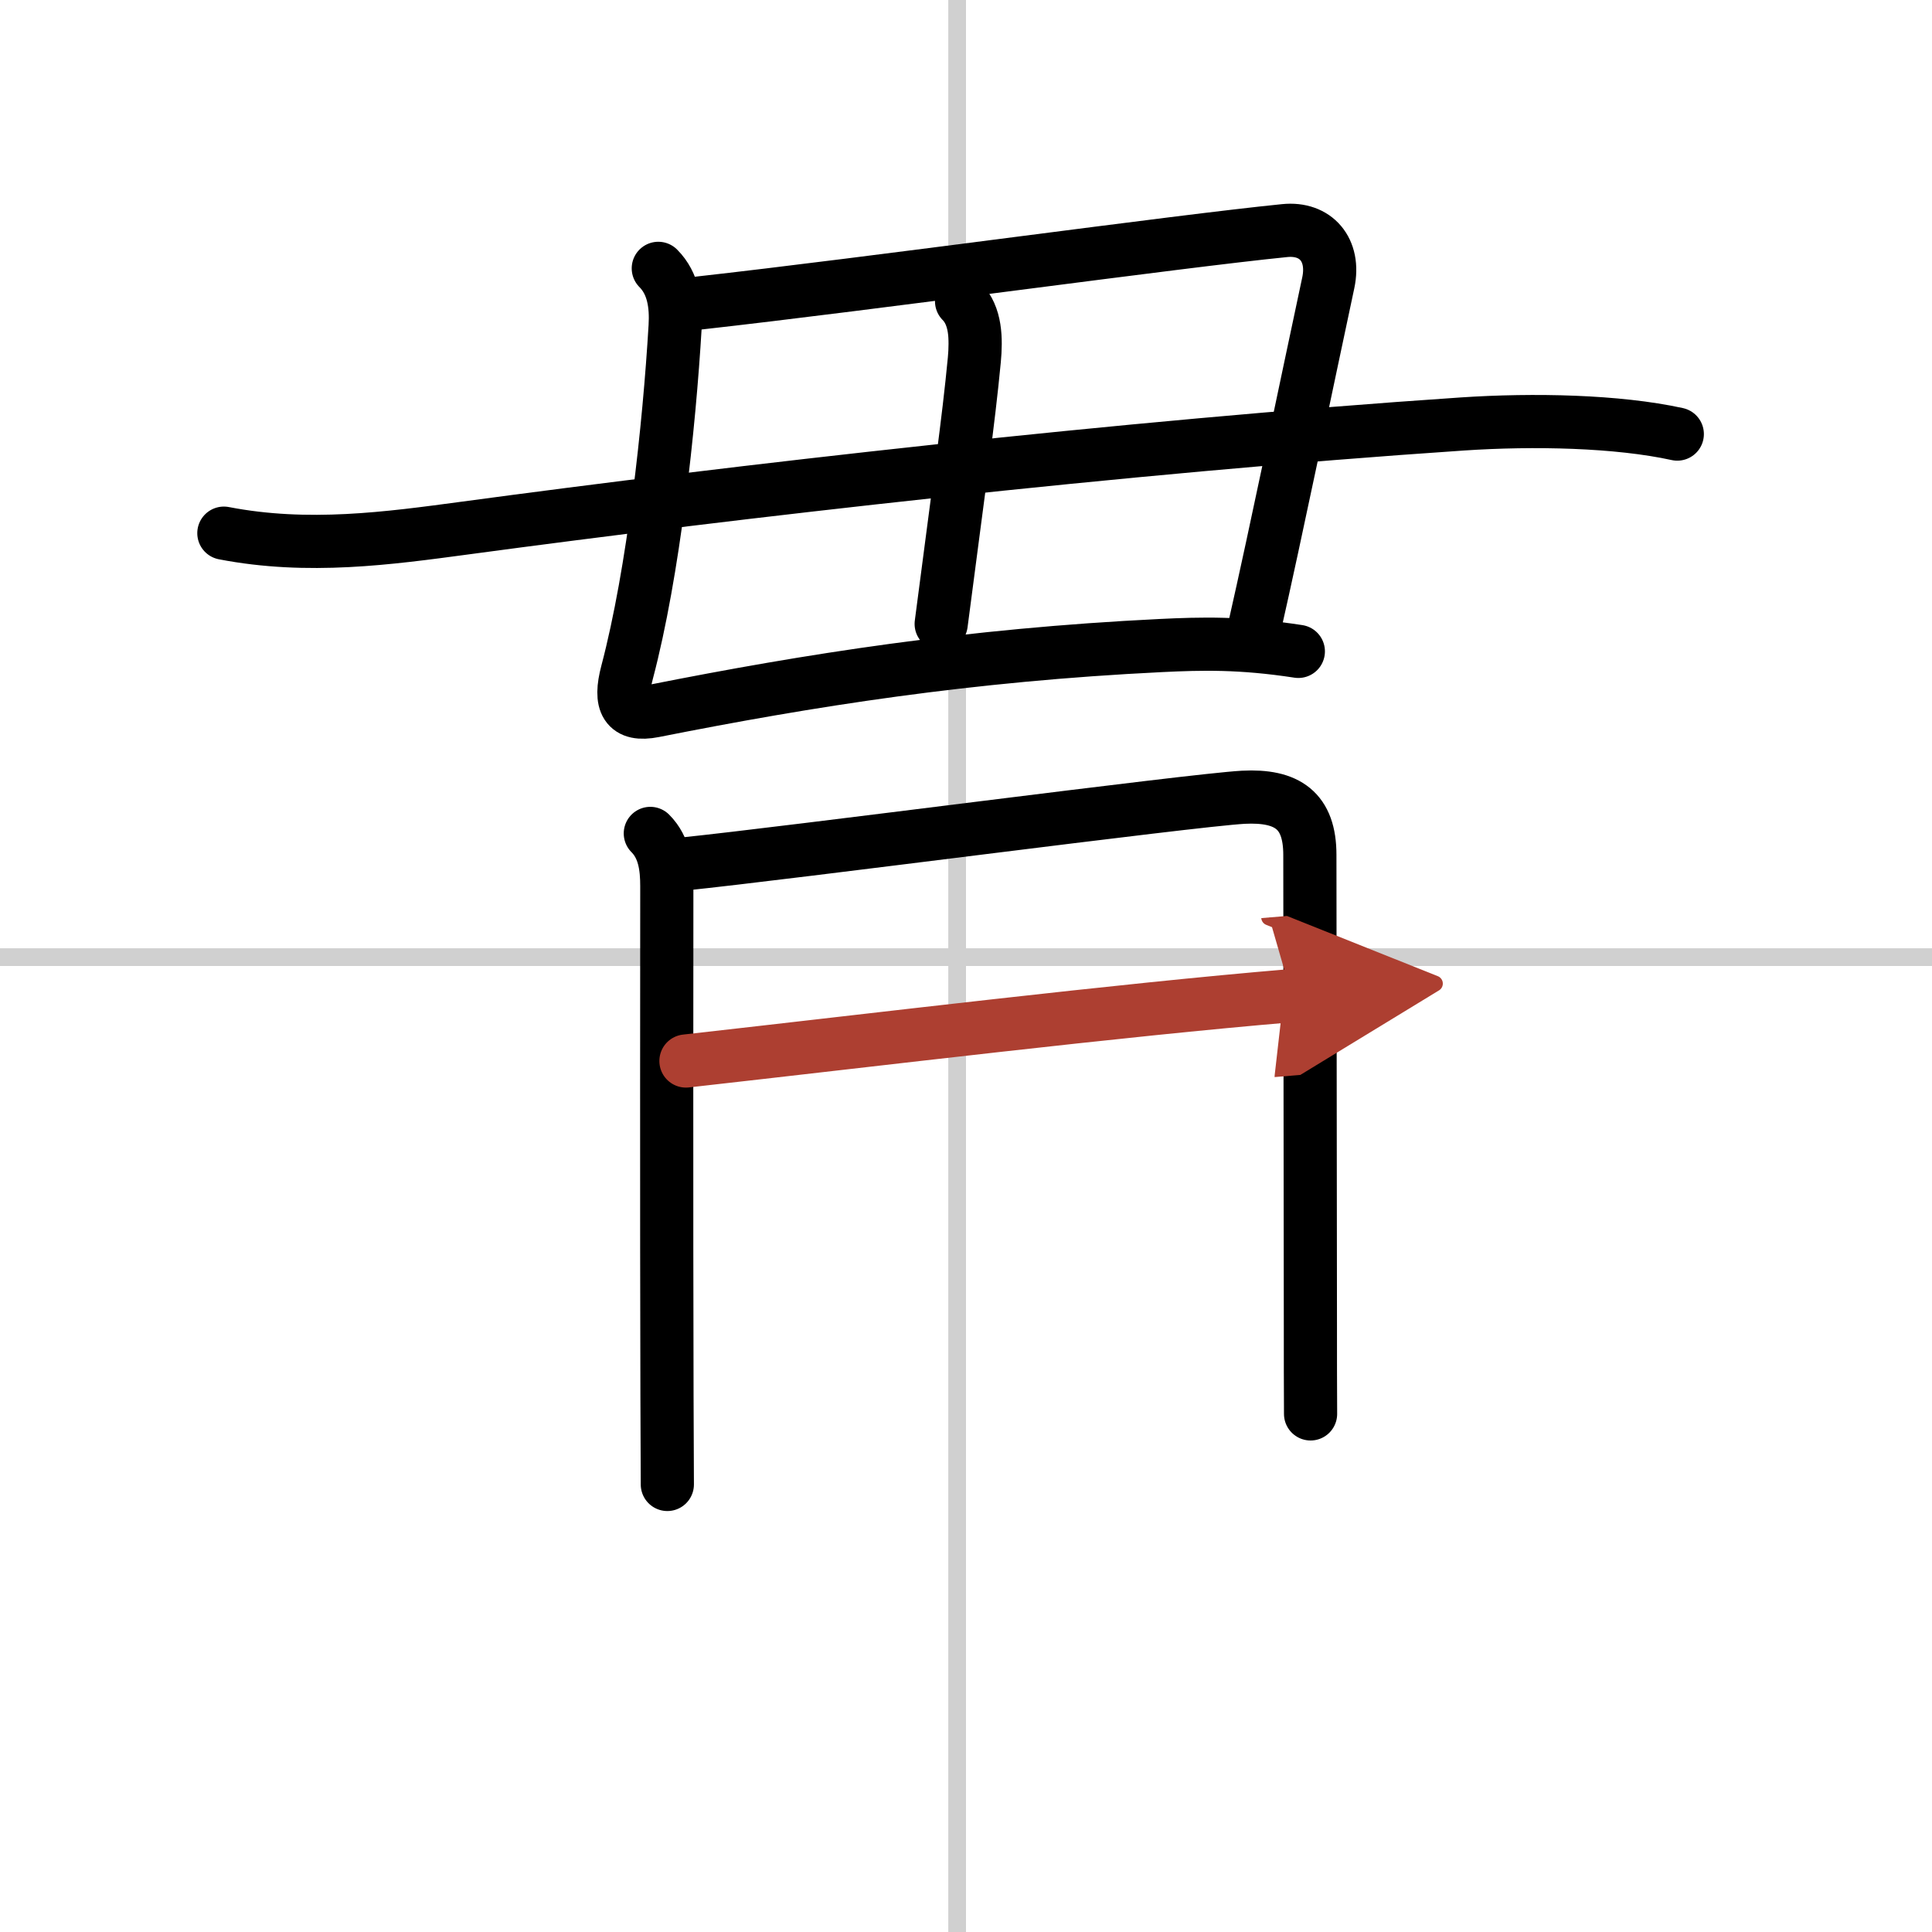 <svg width="400" height="400" viewBox="0 0 109 109" xmlns="http://www.w3.org/2000/svg"><defs><marker id="a" markerWidth="4" orient="auto" refX="1" refY="5" viewBox="0 0 10 10"><polyline points="0 0 10 5 0 10 1 5" fill="#ad3f31" stroke="#ad3f31"/></marker></defs><g fill="none" stroke="#000" stroke-linecap="round" stroke-linejoin="round" stroke-width="3"><rect width="100%" height="100%" fill="#fff" stroke="#fff"/><line x1="54" x2="54" y2="109" stroke="#d0d0d0" stroke-width="1"/><line x2="109" y1="54" y2="54" stroke="#d0d0d0" stroke-width="1"/><path d="m37.14 15.14c0.86 0.86 1.02 2.08 0.95 3.27-0.33 5.62-1.21 13.84-2.71 19.52-0.46 1.74-0.07 2.49 1.51 2.18 8.77-1.74 17.74-3.16 28.61-3.69 2.28-0.11 4.5-0.17 7.75 0.33"/><path d="M39.4,17.1c9.85-1.1,26.98-3.48,33.08-4.09c1.76-0.18,2.85,1.09,2.46,2.94C73.75,21.5,72,30,70.75,35.5"/><path d="m54.25 17c0.81 0.81 0.83 2.13 0.72 3.3-0.34 3.57-0.84 6.95-1.87 14.9"/><path d="m12.63 30.08c4.75 0.92 9.3 0.29 13.62-0.29 15.13-2.04 36.95-4.57 56.25-5.87 4.04-0.27 8.75-0.17 12.13 0.57"/><path d="m36.69 47.02c0.8 0.8 0.93 1.91 0.93 2.98 0 0.82-0.02 19.47 0.01 28.75 0.01 2.92 0.02 4.87 0.02 5"/><path d="m38.51 48.75c6.12-0.63 28.63-3.6 31.63-3.77 2.5-0.13 3.76 0.76 3.76 3.25 0 3.7 0.02 15.69 0.03 26.51 0 1.72 0 3.41 0.01 5.03"/><path d="M38.7,59.86C49.75,58.62,63,57,72.88,56.17" marker-end="url(#a)" stroke="#ad3f31"/></g></svg>
